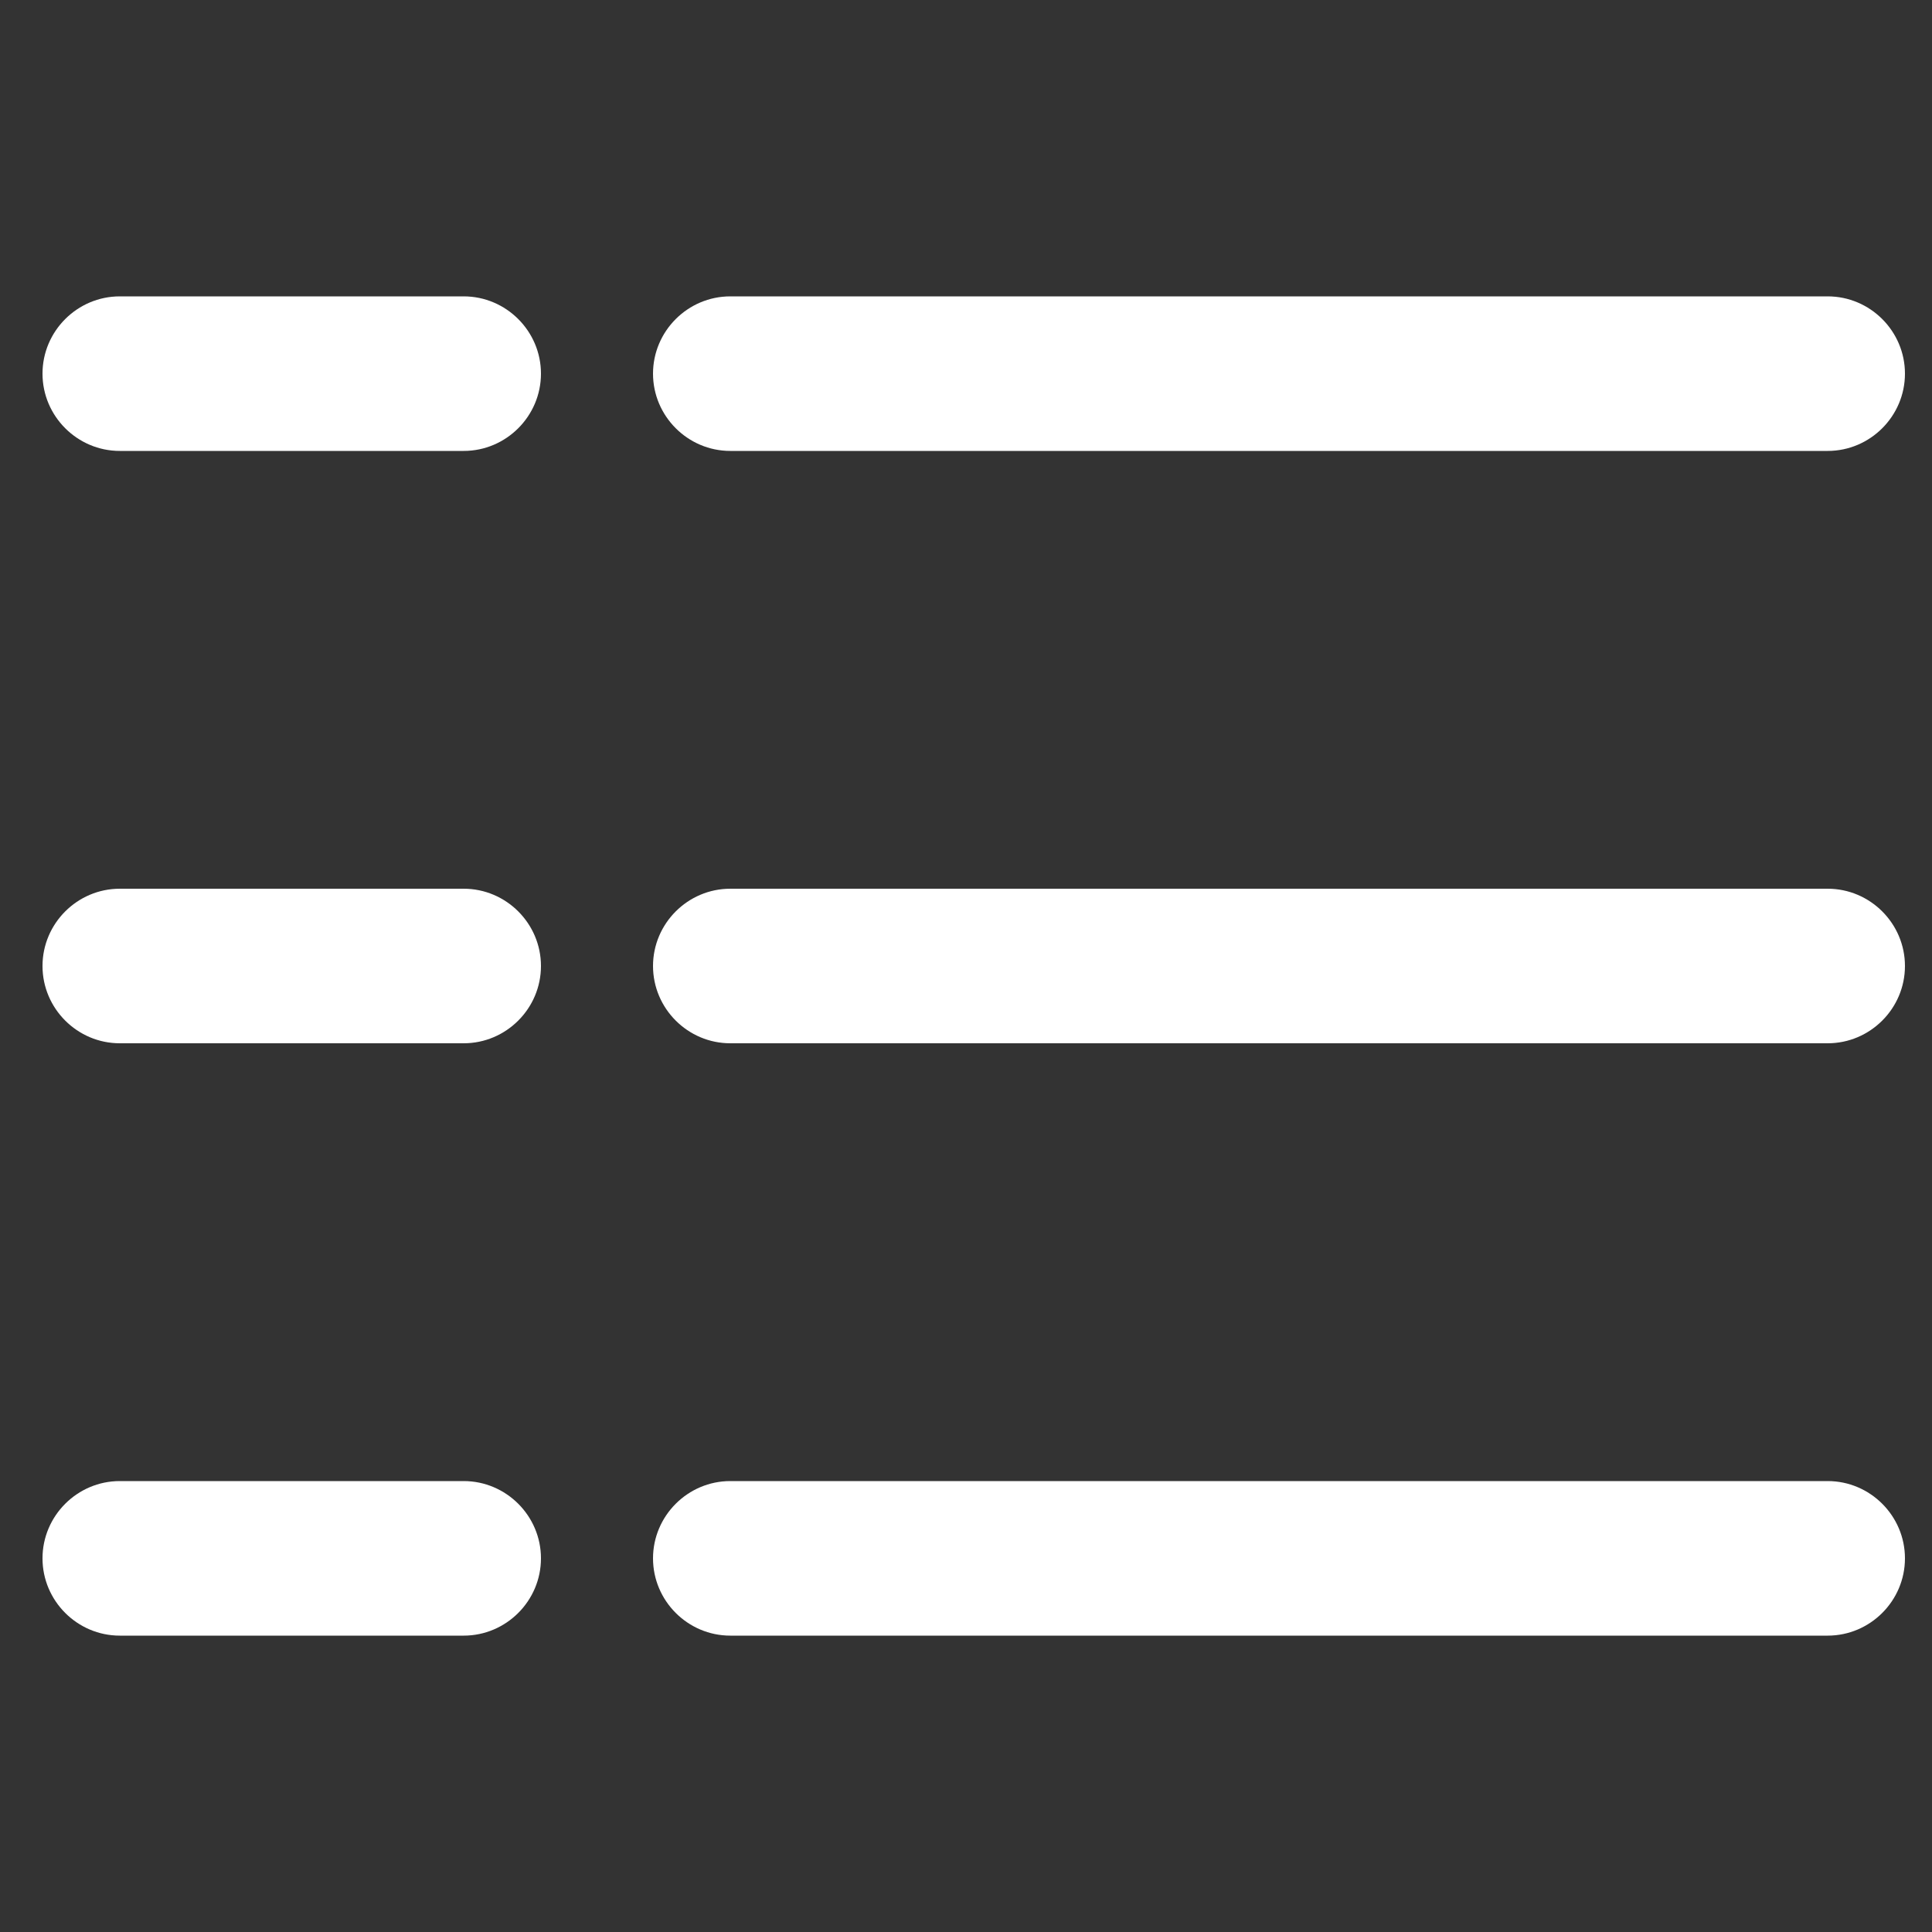 <?xml version="1.0" encoding="utf-8"?>
<!-- Generator: Adobe Illustrator 24.1.0, SVG Export Plug-In . SVG Version: 6.00 Build 0)  -->
<svg version="1.1" id="Layer_1" xmlns="http://www.w3.org/2000/svg" xmlns:xlink="http://www.w3.org/1999/xlink" x="0px" y="0px"
	 viewBox="0 0 500 500" style="enable-background:new 0 0 500 500;" xml:space="preserve">
<rect x="0" y="0" width="500" height="500" fill="#333333" stroke="none"/>
<style type="text/css">
	.st0{fill:#FFFFFF;}
</style>
<g>
	<g>
		<path class="st0" d="M120,116.7H31c-11,0-20-9-20-20s9-20,20-20h89c11,0,20,9,20,20S131,116.7,120,116.7z"/>
	</g>
	<g>
		<path class="st0" d="M473,116.7H189c-11,0-20-9-20-20s9-20,20-20h284c11,0,20,9,20,20S484,116.7,473,116.7z"/>
	</g>
	<g>
		<path class="st0" d="M120,270H31c-11,0-20-9-20-20s9-20,20-20h89c11,0,20,9,20,20S131,270,120,270z"/>
	</g>
	<g>
		<path class="st0" d="M473,270H189c-11,0-20-9-20-20s9-20,20-20h284c11,0,20,9,20,20S484,270,473,270z"/>
	</g>
	<g>
		<path class="st0" d="M120,423.3H31c-11,0-20-9-20-20s9-20,20-20h89c11,0,20,9,20,20S131,423.3,120,423.3z"/>
	</g>
	<g>
		<path class="st0" d="M473,423.3H189c-11,0-20-9-20-20s9-20,20-20h284c11,0,20,9,20,20S484,423.3,473,423.3z"/>
	</g>
</g>
</svg>
